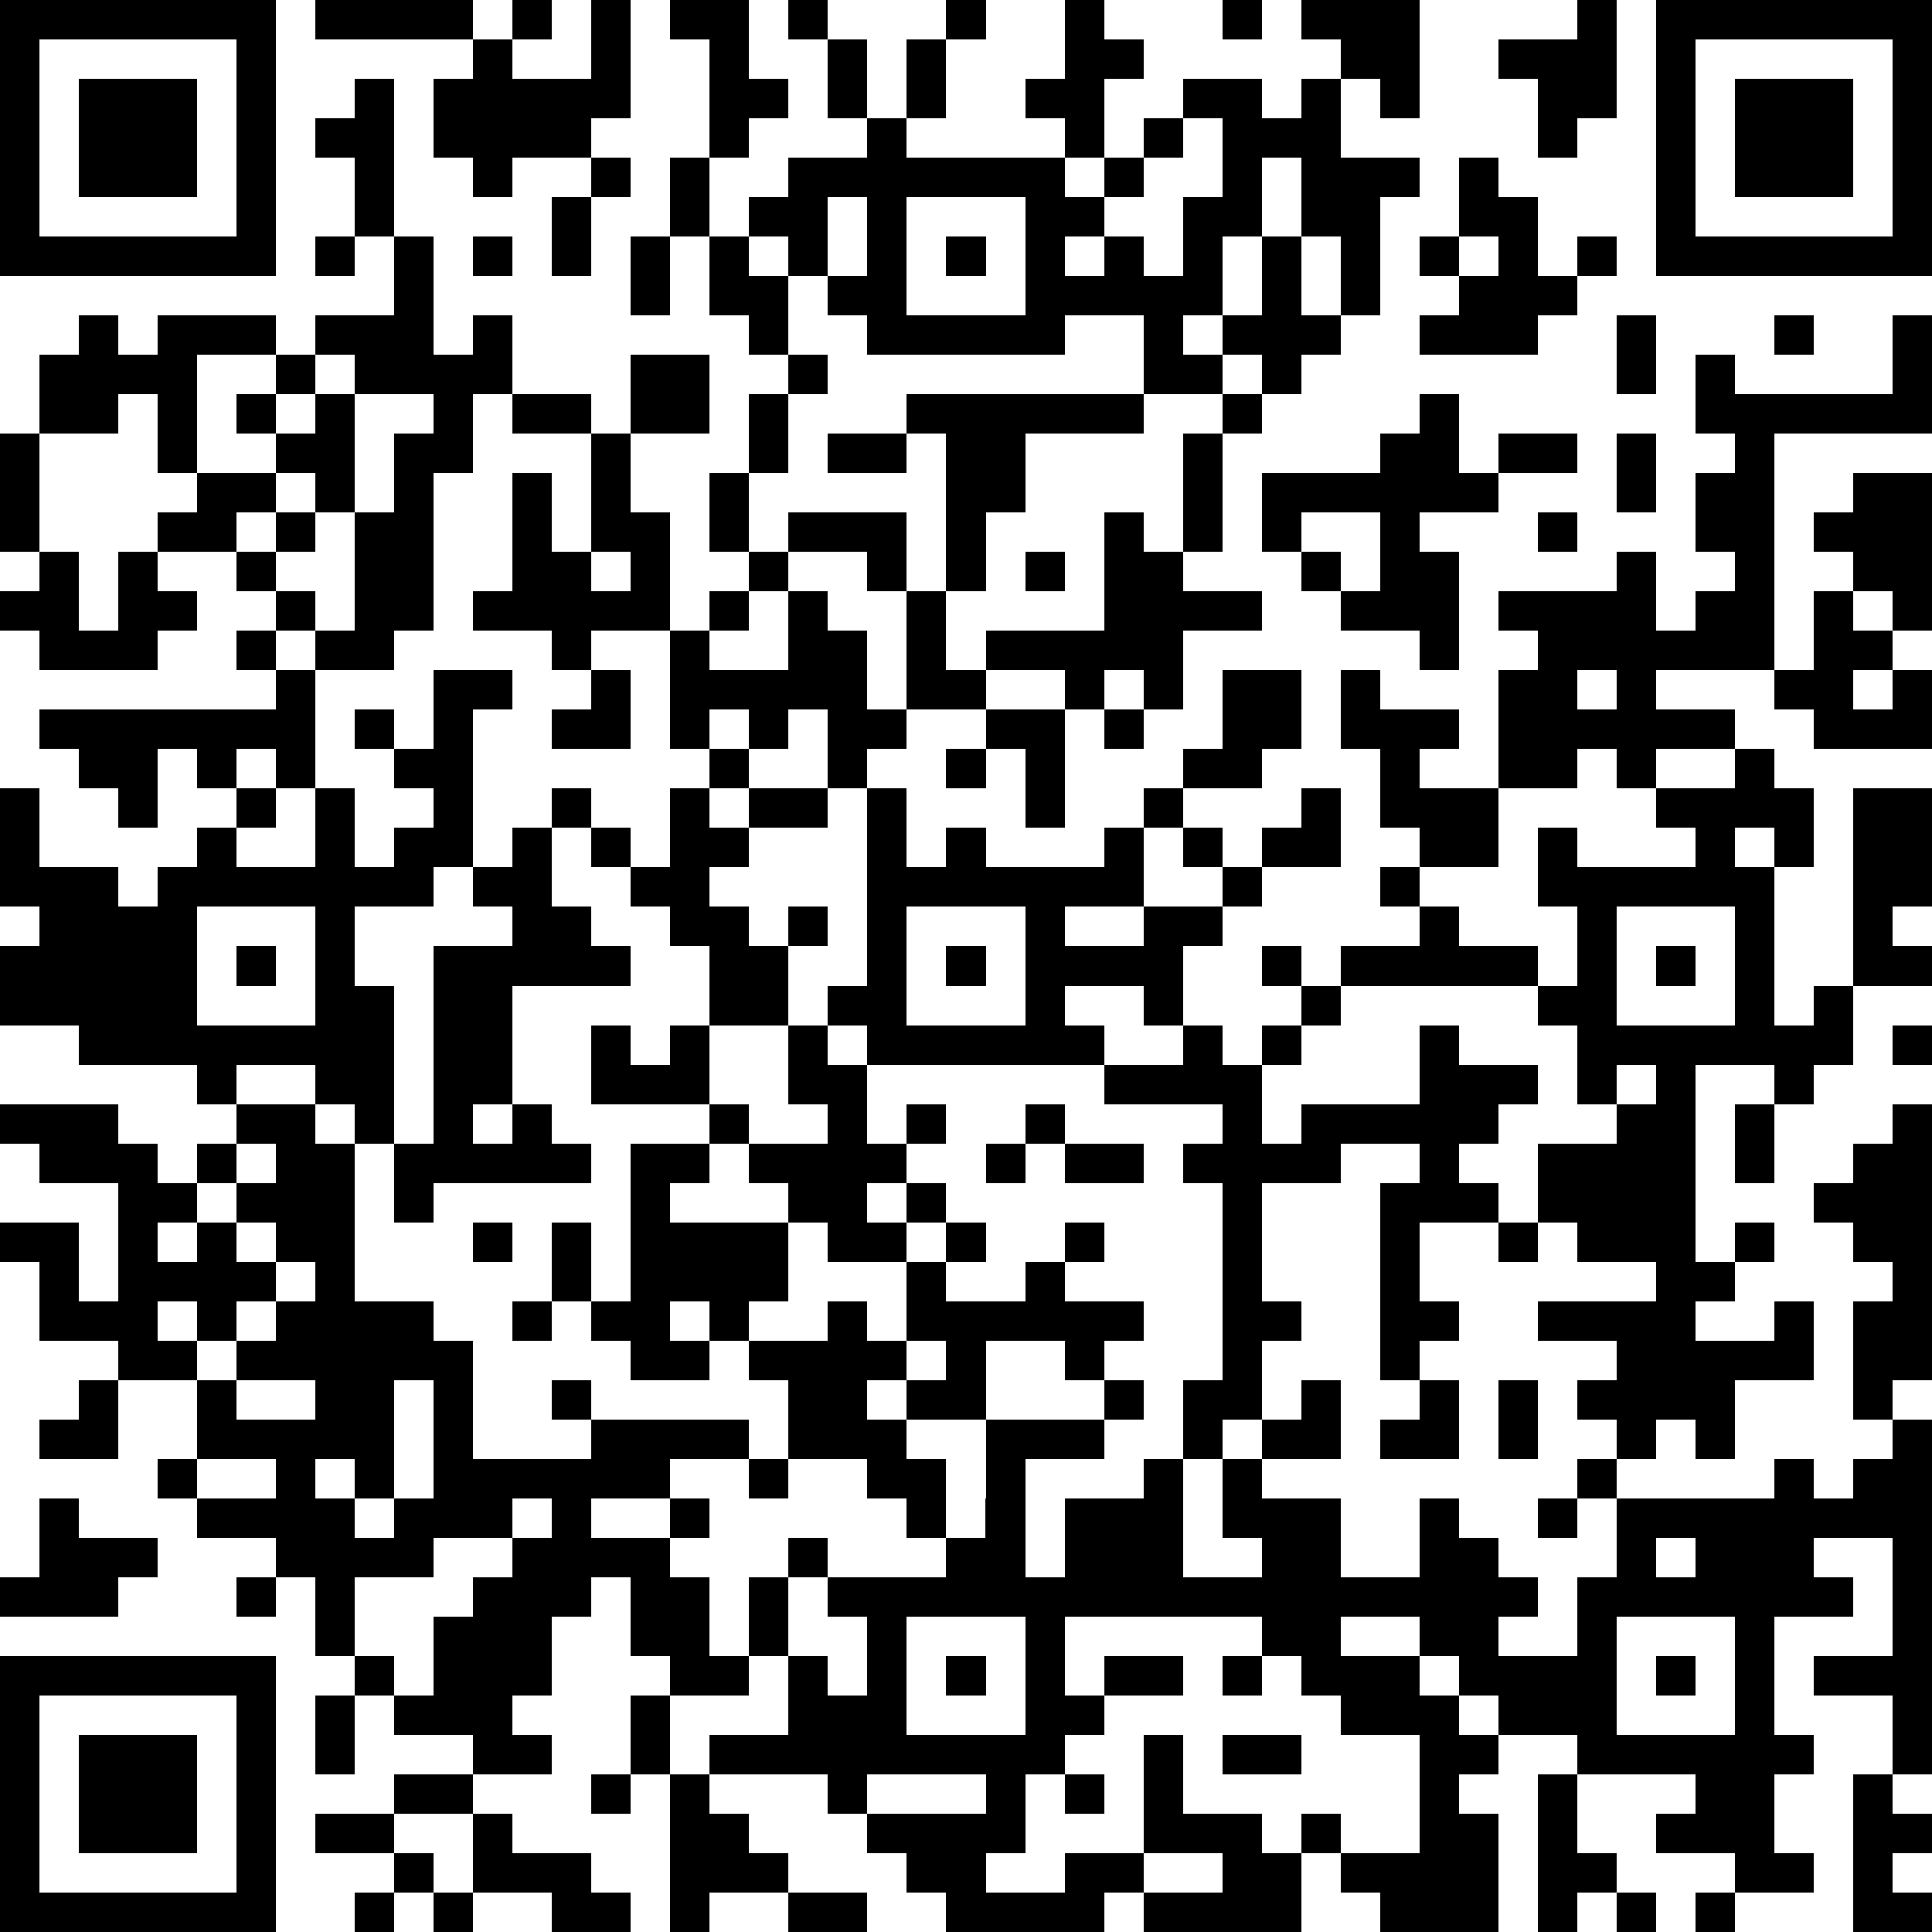 <?xml version="1.0" standalone="yes"?><svg version="1.1" xmlns="http://www.w3.org/2000/svg" xmlns:xlink="http://www.w3.org/1999/xlink" xmlns:ev="http://www.w3.org/2001/xml-events" width="196" height="196" shape-rendering="crispEdges"><path d="M0 0h7v7h-7zM8 0h4v1h-4zM13 0h1v1h-1zM15 0h1v3h-1v1h-2v1h-1v-1h-1v-2h1v-1h1v1h2zM17 0h2v2h1v1h-1v1h-1v-3h-1zM20 0h1v1h-1zM24 0h1v1h-1zM27 0h1v1h1v1h-1v2h-1v-1h-1v-1h1zM31 0h1v1h-1zM33 0h3v3h-1v-1h-1v-1h-1zM40 0h1v3h-1v1h-1v-2h-1v-1h2zM42 0h7v7h-7zM1 1v5h5v-5zM21 1h1v2h-1zM23 1h1v2h-1zM43 1v5h5v-5zM2 2h3v3h-3zM9 2h1v4h-1v-2h-1v-1h1zM30 2h2v1h1v-1h1v2h2v1h-1v3h-1v-2h-1v-2h-1v2h-1v2h-1v1h1v-1h1v-2h1v2h1v1h-1v1h-1v-1h-1v1h-2v-2h-2v1h-5v-1h-1v-1h-1v-1h-1v-1h1v-1h2v-1h1v1h4v1h1v-1h1v-1h1zM44 2h3v3h-3zM30 3v1h-1v1h-1v1h-1v1h1v-1h1v1h1v-2h1v-2zM15 4h1v1h-1zM17 4h1v2h-1zM37 4h1v1h1v2h1v-1h1v1h-1v1h-1v1h-3v-1h1v-1h-1v-1h1zM14 5h1v2h-1zM21 5v2h1v-2zM23 5v3h3v-3zM8 6h1v1h-1zM10 6h1v3h1v-1h1v2h-1v2h-1v4h-1v1h-2v-1h-1v-1h-1v-1h-2v-1h1v-1h-1v-2h-1v1h-2v-2h1v-1h1v1h1v-1h3v1h-2v3h2v-1h-1v-1h1v-1h1v-1h2zM12 6h1v1h-1zM16 6h1v2h-1zM18 6h1v1h1v2h-1v-1h-1zM24 6h1v1h-1zM37 6v1h1v-1zM41 8h1v2h-1zM45 8h1v1h-1zM48 8h1v3h-4v6h-3v1h2v1h-2v1h-1v-1h-1v1h-2v-3h1v-1h-1v-1h3v-1h1v2h1v-1h1v-1h-1v-2h1v-1h-1v-2h1v1h4zM8 9v1h-1v1h1v-1h1v-1zM16 9h2v2h-2zM20 9h1v1h-1zM9 10v3h-1v-1h-1v1h-1v1h1v-1h1v1h-1v1h1v1h1v-3h1v-2h1v-1zM13 10h2v1h-2zM19 10h1v2h-1zM23 10h6v1h-3v2h-1v2h-1v-4h-1zM31 10h1v1h-1zM36 10h1v2h1v-1h2v1h-2v1h-2v1h1v3h-1v-1h-2v-1h-1v-1h-1v-2h3v-1h1zM0 11h1v3h-1zM15 11h1v2h1v3h-2v1h-1v-1h-2v-1h1v-3h1v2h1zM21 11h2v1h-2zM30 11h1v3h-1zM41 11h1v2h-1zM18 12h1v2h-1zM47 12h2v4h-1v-1h-1v-1h-1v-1h1zM20 13h3v2h-1v-1h-2zM28 13h1v1h1v1h2v1h-2v2h-1v-1h-1v1h-1v-1h-2v-1h3zM33 13v1h1v1h1v-2zM39 13h1v1h-1zM1 14h1v2h1v-2h1v1h1v1h-1v1h-3v-1h-1v-1h1zM15 14v1h1v-1zM19 14h1v1h-1zM26 14h1v1h-1zM18 15h1v1h-1zM20 15h1v1h1v2h1v-3h1v2h1v1h-2v1h-1v1h-1v-2h-1v1h-1v-1h-1v1h-1v-3h1v1h2zM46 15h1v1h1v1h-1v1h1v-1h1v2h-3v-1h-1v-1h1zM6 16h1v1h-1zM7 17h1v3h-1v-1h-1v1h-1v-1h-1v2h-1v-1h-1v-1h-1v-1h6zM11 17h2v1h-1v4h-1v1h-2v2h1v4h-1v-1h-1v-1h-2v1h-1v-1h-3v-1h-2v-2h1v-1h-1v-3h1v2h2v1h1v-1h1v-1h1v-1h1v1h-1v1h2v-2h1v2h1v-1h1v-1h-1v-1h-1v-1h1v1h1zM15 17h1v2h-2v-1h1zM31 17h2v2h-1v1h-2v-1h1zM34 17h1v1h2v1h-1v1h2v2h-2v-1h-1v-2h-1zM40 17v1h1v-1zM25 18h2v3h-1v-2h-1zM28 18h1v1h-1zM18 19h1v1h-1zM24 19h1v1h-1zM44 19h1v1h1v2h-1v-1h-1v1h1v4h1v-1h1v-5h2v3h-1v1h1v1h-2v2h-1v1h-1v-1h-2v5h1v-1h1v1h-1v1h-1v1h2v-1h1v2h-2v2h-1v-1h-1v1h-1v-1h-1v-1h1v-1h-2v-1h3v-1h-2v-1h-1v-2h2v-1h-1v-2h-1v-1h-5v-1h2v-1h-1v-1h1v1h1v1h2v1h1v-2h-1v-2h1v1h3v-1h-1v-1h2zM14 20h1v1h-1zM17 20h1v1h1v-1h2v1h-2v1h-1v1h1v1h1v-1h1v1h-1v2h-2v-2h-1v-1h-1v-1h-1v-1h1v1h1zM22 20h1v2h1v-1h1v1h3v-1h1v-1h1v1h-1v2h-2v1h2v-1h2v-1h-1v-1h1v1h1v-1h1v-1h1v2h-2v1h-1v1h-1v2h-1v-1h-2v1h1v1h-6v-1h-1v-1h1zM13 21h1v2h1v1h1v1h-3v3h-1v1h1v-1h1v1h1v1h-4v1h-1v-2h1v-5h2v-1h-1v-1h1zM5 23v3h3v-3zM23 23v3h3v-3zM41 23v3h3v-3zM6 24h1v1h-1zM24 24h1v1h-1zM32 24h1v1h-1zM42 24h1v1h-1zM33 25h1v1h-1zM15 26h1v1h1v-1h1v2h-3zM20 26h1v1h1v2h1v-1h1v1h-1v1h-1v1h1v-1h1v1h-1v1h-2v-1h-1v-1h-1v-1h-1v-1h1v1h2v-1h-1zM30 26h1v1h1v-1h1v1h-1v2h1v-1h3v-2h1v1h2v1h-1v1h-1v1h1v1h-2v2h1v1h-1v1h-1v-5h1v-1h-2v1h-2v3h1v1h-1v2h-1v1h-1v-2h1v-5h-1v-1h1v-1h-3v-1h2zM48 26h1v1h-1zM41 27v1h1v-1zM0 28h3v1h1v1h1v-1h1v-1h2v1h1v4h2v1h1v3h3v-1h-1v-1h1v1h4v1h-2v1h-2v1h2v-1h1v1h-1v1h1v2h1v-2h1v-1h1v1h-1v2h-1v1h-2v-1h-1v-2h-1v1h-1v2h-1v1h1v1h-2v-1h-2v-1h-1v-1h-1v-2h-1v-1h-2v-1h-1v-1h1v-2h-2v-1h-2v-2h-1v-1h2v2h1v-3h-2v-1h-1zM26 28h1v1h-1zM44 28h1v2h-1zM48 28h1v7h-1v1h-1v-3h1v-1h-1v-1h-1v-1h1v-1h1zM6 29v1h-1v1h-1v1h1v-1h1v-1h1v-1zM16 29h2v1h-1v1h3v2h-1v1h-1v-1h-1v1h1v1h-2v-1h-1v-1h-1v-2h1v2h1zM25 29h1v1h-1zM27 29h2v1h-2zM6 31v1h1v-1zM12 31h1v1h-1zM24 31h1v1h-1zM27 31h1v1h-1zM38 31h1v1h-1zM7 32v1h-1v1h-1v-1h-1v1h1v1h1v-1h1v-1h1v-1zM23 32h1v1h2v-1h1v1h2v1h-1v1h-1v-1h-2v2h-2v-1h-1v1h1v1h1v2h-1v-1h-1v-1h-2v-2h-1v-1h2v-1h1v1h1zM13 33h1v1h-1zM23 34v1h1v-1zM2 35h1v2h-2v-1h1zM6 35v1h2v-1zM10 35v3h-1v-1h-1v1h1v1h1v-1h1v-3zM28 35h1v1h-1zM33 35h1v2h-2v-1h1zM36 35h1v2h-2v-1h1zM38 35h1v2h-1zM25 36h3v1h-2v3h1v-2h2v-1h1v3h2v-1h-1v-2h1v1h2v2h2v-2h1v1h1v1h1v1h-1v1h2v-2h1v-2h-1v-1h1v1h4v-1h1v1h1v-1h1v-1h1v9h-1v-2h-2v-1h2v-3h-2v1h1v1h-2v3h1v1h-1v2h1v1h-2v-1h-2v-1h1v-1h-3v-1h-2v-1h-1v-1h-1v-1h-2v1h2v1h1v1h1v1h-1v1h1v3h-3v-1h-1v-1h-1v-1h1v1h2v-3h-2v-1h-1v-1h-1v-1h-5v2h1v-1h2v1h-2v1h-1v1h-1v2h-1v1h2v-1h2v-3h1v2h2v1h1v2h-4v-1h-1v1h-4v-1h-1v-1h-1v-1h-1v-1h-3v-1h2v-2h1v1h1v-2h-1v-1h3v-1h1zM5 37v1h2v-1zM19 37h1v1h-1zM1 38h1v1h2v1h-1v1h-3v-1h1zM13 38v1h-2v1h-2v2h1v1h1v-2h1v-1h1v-1h1v-1zM39 38h1v1h-1zM42 39v1h1v-1zM6 40h1v1h-1zM23 41v3h3v-3zM41 41v3h3v-3zM0 42h7v7h-7zM24 42h1v1h-1zM31 42h1v1h-1zM42 42h1v1h-1zM1 43v5h5v-5zM8 43h1v2h-1zM16 43h1v2h-1zM2 44h3v3h-3zM31 44h2v1h-2zM10 45h2v1h-2zM15 45h1v1h-1zM17 45h1v1h1v1h1v1h-2v1h-1zM22 45v1h3v-1zM27 45h1v1h-1zM39 45h1v2h1v1h-1v1h-1zM47 45h1v1h1v1h-1v1h1v1h-2zM8 46h2v1h-2zM12 46h1v1h2v1h1v1h-2v-1h-2zM10 47h1v1h-1zM29 47v1h2v-1zM9 48h1v1h-1zM11 48h1v1h-1zM20 48h2v1h-2zM41 48h1v1h-1zM43 48h1v1h-1z" style="fill:#000" transform="translate(0,0) scale(4)"/></svg>